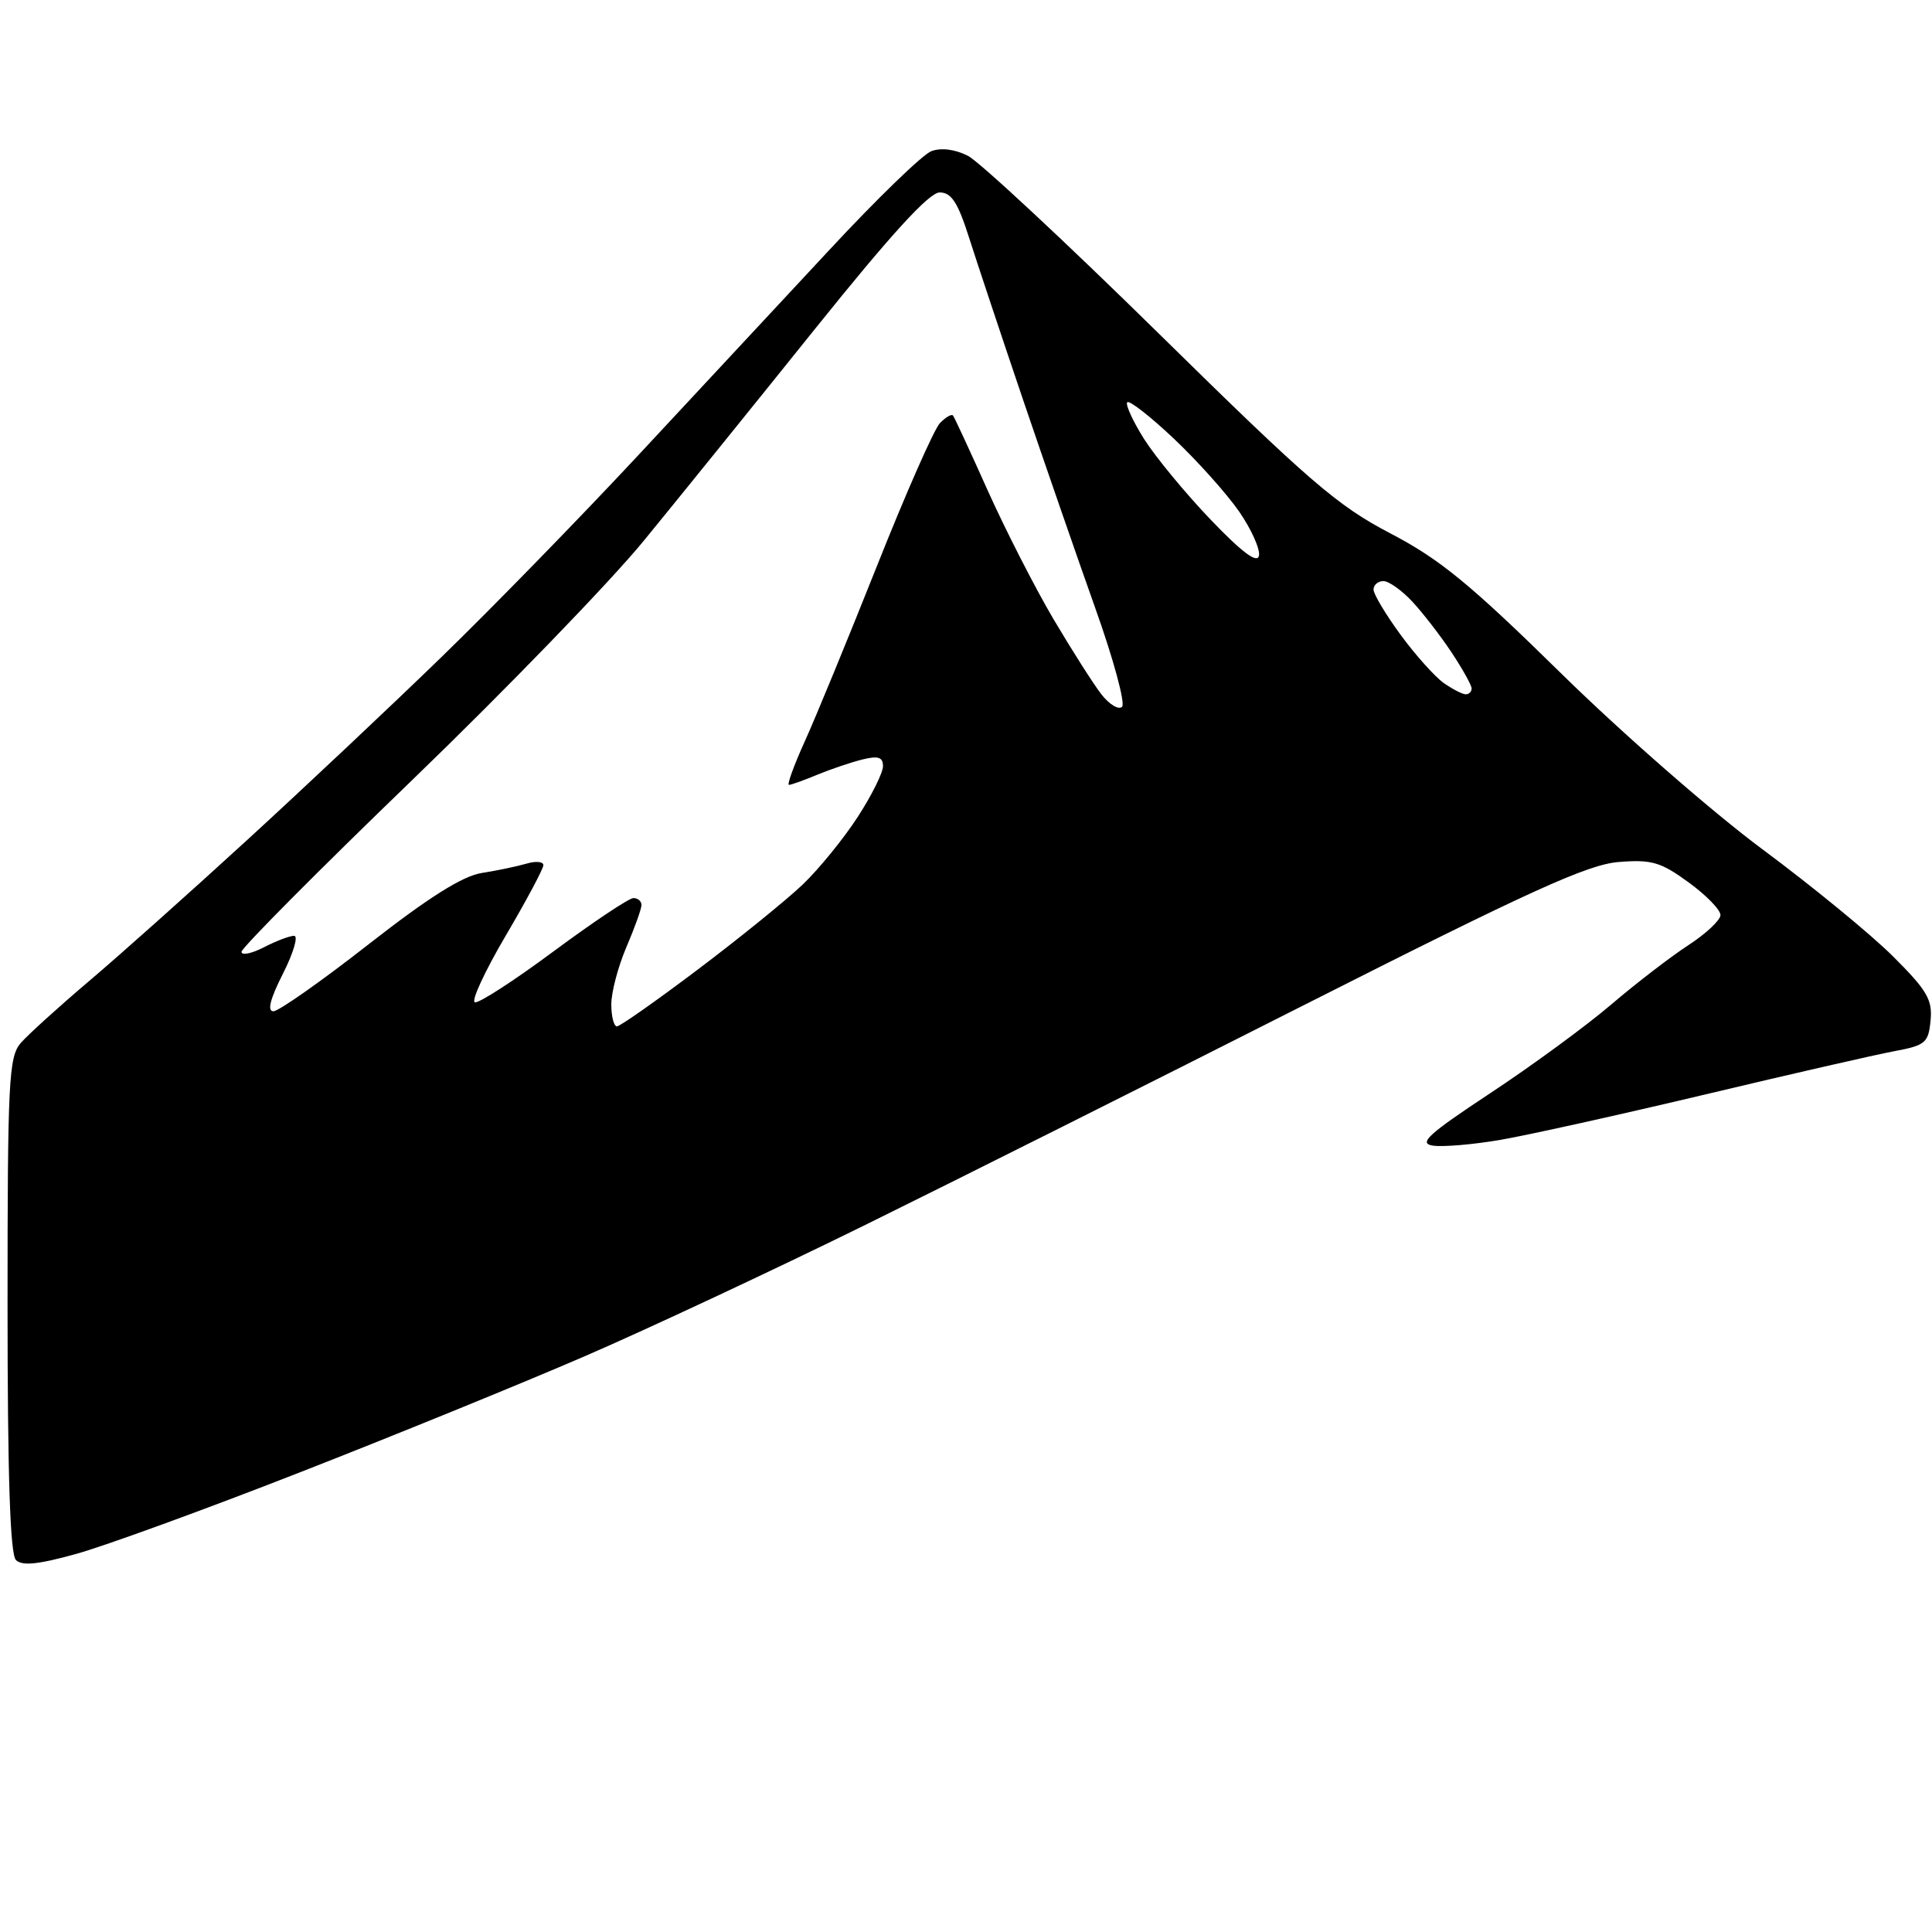 <?xml version="1.0" encoding="UTF-8" standalone="no"?>
<!-- Filename: 6eebcf8979fc9dbbbe5ecd0a58d8f17c76c97d68f7954b22a6cf92661cf8aa9e.svg -->
<!-- Created with https://svgstud.io -->
<svg
  version="1.1"
  xmlns="http://www.w3.org/2000/svg"
  xmlns:xlink="http://www.w3.org/1999/xlink"
  xmlns:svg="http://www.w3.org/2000/svg"
  xmlns:rdf="http://www.w3.org/1999/02/22-rdf-syntax-ns#"
  xmlns:cc="http://creativecommons.org/ns#"
  xmlns:dc="http://purl.org/dc/elements/1.1/"
  viewBox="0 0 256 256"
  width="256"
  height="256"
  role="img"
  aria-labelledby="titleID descID"
>
  <title id="titleID">A mountain</title>
  <desc id="descID">AI-generated SVG illustration: A mountain, created on https://svgstud.io</desc>

  <rect width="100%" height="100%" fill="white" />


  <path stroke="none" fill="black" fill-rule="evenodd" d="M10.10,205.90C5.07,207.30 2.92,207.52 2.11,206.71C1.34,205.94 1.00,195.47 1.00,172.91C1.00,143.21 1.16,140.04 2.75,138.20C3.71,137.10 7.79,133.40 11.81,129.99C15.83,126.59 25.28,118.15 32.81,111.25C40.34,104.35 51.90,93.47 58.50,87.06C65.10,80.66 76.80,68.66 84.50,60.40C92.20,52.14 103.63,39.85 109.91,33.10C116.19,26.34 122.26,20.46 123.41,20.03C124.71,19.54 126.55,19.78 128.26,20.65C129.78,21.43 141.20,32.06 153.63,44.28C173.45,63.77 177.21,67.01 184.20,70.66C190.77,74.08 194.77,77.36 206.84,89.21C214.90,97.13 226.90,107.61 233.50,112.51C240.10,117.41 247.89,123.79 250.81,126.70C255.35,131.22 256.08,132.47 255.81,135.22C255.53,138.18 255.13,138.52 251.00,139.29C248.53,139.75 237.28,142.32 226.00,145.01C214.72,147.69 202.51,150.40 198.86,151.03C195.21,151.66 191.16,152.00 189.86,151.80C187.91,151.50 189.24,150.29 197.50,144.83C203.00,141.20 210.20,135.92 213.50,133.10C216.80,130.28 221.40,126.75 223.72,125.24C226.04,123.73 227.95,121.94 227.97,121.26C227.99,120.57 226.09,118.62 223.75,116.92C220.05,114.22 218.85,113.87 214.48,114.22C210.38,114.55 202.79,118.00 173.02,133.06C152.99,143.20 126.67,156.39 114.55,162.36C102.42,168.33 85.75,176.13 77.50,179.70C69.25,183.27 52.26,190.20 39.75,195.09C27.23,199.99 13.89,204.85 10.10,205.90zM81.75,136.00C82.16,135.99 87.00,132.59 92.50,128.44C98.00,124.29 104.24,119.23 106.37,117.20C108.50,115.16 111.76,111.16 113.62,108.30C115.48,105.44 117.00,102.39 117.00,101.53C117.00,100.32 116.37,100.12 114.25,100.64C112.74,101.02 110.05,101.93 108.28,102.66C106.51,103.40 104.83,104.00 104.54,104.00C104.26,104.00 105.20,101.41 106.63,98.25C108.07,95.09 112.37,84.62 116.20,75.00C120.02,65.38 123.78,56.85 124.55,56.06C125.32,55.27 126.10,54.82 126.28,55.06C126.47,55.30 128.54,59.77 130.88,65.00C133.23,70.22 137.14,77.88 139.57,82.00C142.01,86.12 144.87,90.62 145.93,91.99C146.99,93.35 148.23,94.10 148.68,93.65C149.13,93.21 147.55,87.36 145.16,80.67C142.78,73.98 138.47,61.53 135.57,53.00C132.68,44.47 129.46,34.80 128.41,31.50C126.92,26.81 126.06,25.50 124.51,25.50C123.12,25.50 118.07,31.03 108.01,43.56C100.03,53.50 89.85,66.10 85.38,71.56C80.92,77.03 67.08,91.33 54.63,103.35C42.18,115.36 32.00,125.61 32.00,126.12C32.00,126.63 33.33,126.36 34.95,125.53C36.57,124.69 38.38,124.00 38.97,124.00C39.55,124.00 38.89,126.25 37.50,129.00C35.79,132.37 35.38,134.00 36.23,134.00C36.93,133.99 42.61,130.00 48.86,125.11C56.86,118.86 61.30,116.07 63.86,115.67C65.86,115.36 68.51,114.80 69.75,114.44C70.99,114.07 72.00,114.16 72.00,114.64C72.00,115.11 69.75,119.33 67.00,124.00C64.25,128.68 62.41,132.64 62.92,132.81C63.43,132.98 68.12,129.94 73.35,126.06C78.59,122.18 83.35,119.00 83.93,119.00C84.52,119.00 85.00,119.41 85.00,119.92C85.00,120.42 84.10,122.93 83.00,125.50C81.90,128.07 81.00,131.48 81.00,133.08C81.00,134.69 81.34,136.00 81.75,136.00zM194.22,92.00C194.65,92.00 195.00,91.65 195.00,91.23C195.00,90.81 193.81,88.67 192.36,86.48C190.91,84.29 188.57,81.26 187.17,79.75C185.77,78.24 184.04,77.00 183.31,77.00C182.59,77.00 182.00,77.50 182.00,78.12C182.00,78.73 183.62,81.43 185.59,84.12C187.56,86.81 190.14,89.68 191.31,90.51C192.49,91.33 193.79,92.00 194.22,92.00zM166.82,73.63C166.99,72.76 165.81,70.13 164.19,67.78C162.56,65.43 158.68,61.09 155.56,58.14C152.44,55.19 149.65,53.01 149.37,53.30C149.09,53.58 150.09,55.77 151.59,58.16C153.10,60.54 157.07,65.36 160.41,68.85C164.61,73.23 166.60,74.71 166.82,73.63z" />

</svg>

